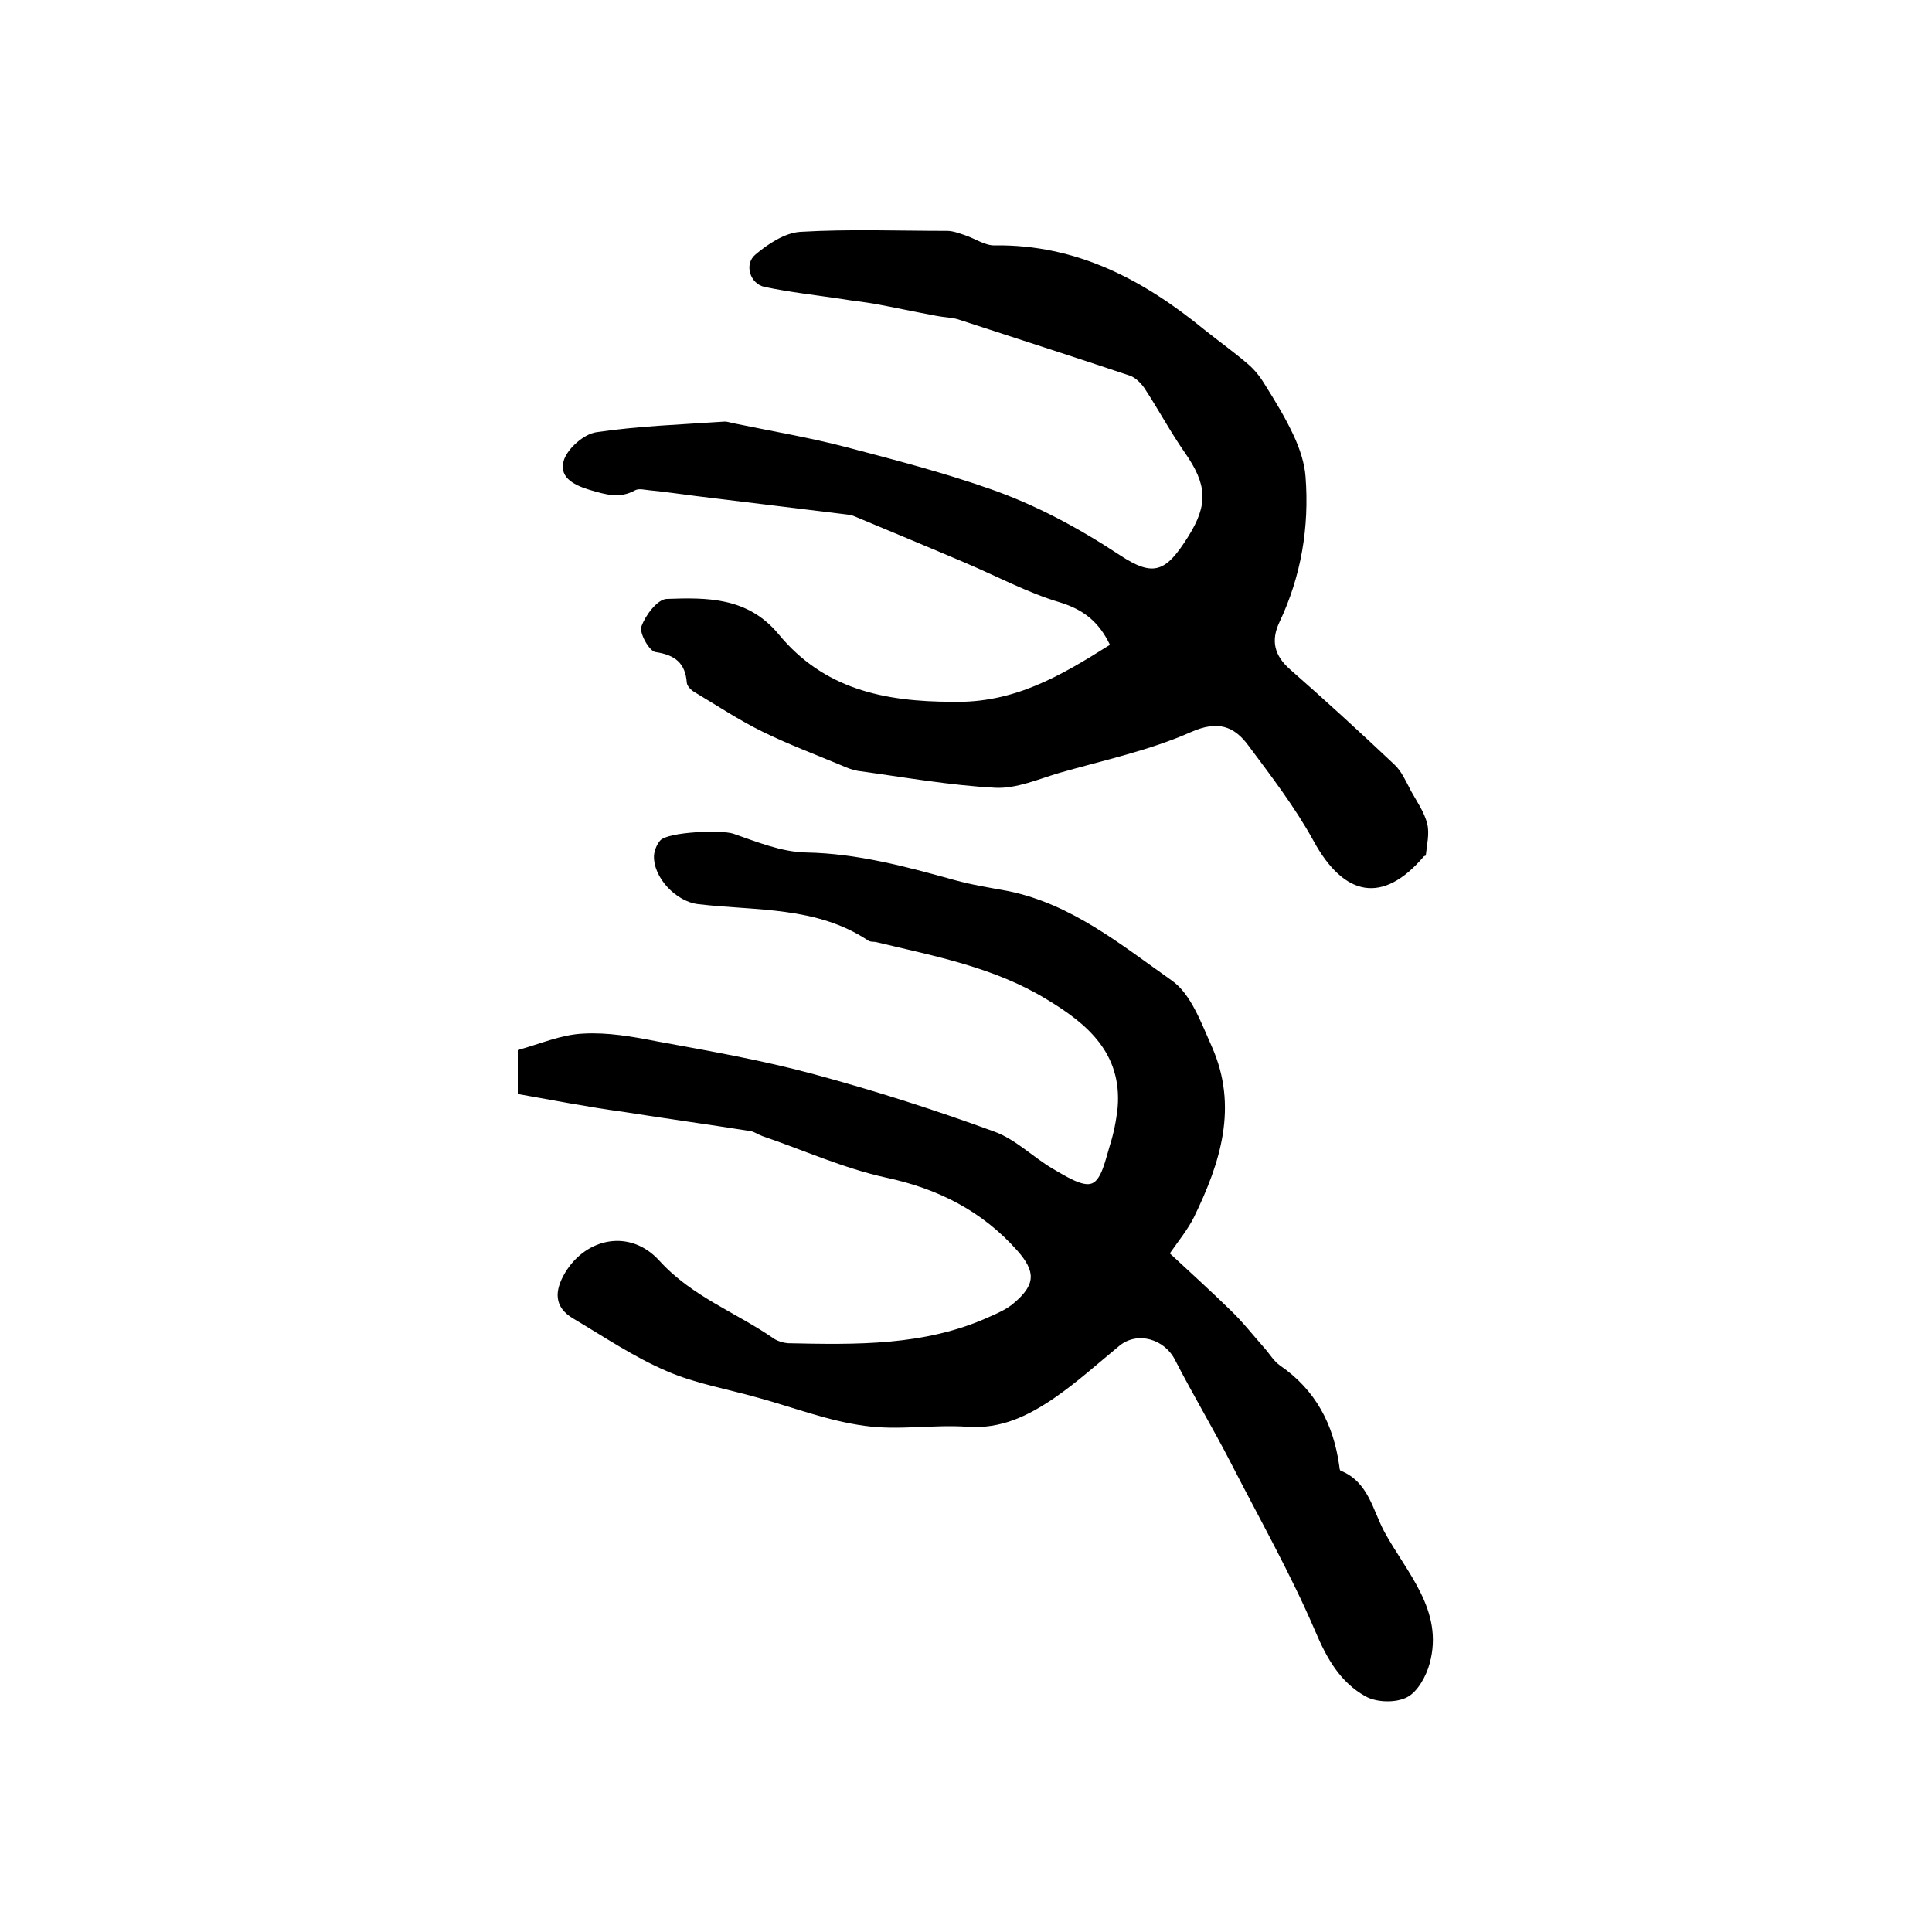 <?xml version="1.0" encoding="utf-8"?>
<!-- Generator: Adobe Illustrator 22.0.0, SVG Export Plug-In . SVG Version: 6.00 Build 0)  -->
<svg version="1.1" id="图层_1" xmlns="http://www.w3.org/2000/svg" xmlns:xlink="http://www.w3.org/1999/xlink" x="0px" y="0px"
	 viewBox="0 0 400 400" style="enable-background:new 0 0 400 400;" xml:space="preserve">
<style type="text/css">
	.st0{fill:#FFFFFF;}
</style>
<g>
	
	<path d="M107.2,226.5c0-3.9,0-6.7,0-9.1c4.7-1.3,9-3.2,13.5-3.4c5.1-0.3,10.2,0.6,15.3,1.6c10.9,2,21.8,3.9,32.5,6.8
		c12.6,3.4,25.1,7.4,37.4,11.9c4.4,1.6,8,5.3,12.1,7.7c2.6,1.5,6.2,3.8,8.1,3c2-0.8,2.8-5,3.7-7.9c0.8-2.5,1.3-5.1,1.6-7.8
		c0.9-11.2-6.2-17.3-14.7-22.4c-10.8-6.6-23-8.9-35.1-11.8c-0.6-0.2-1.4,0-1.9-0.4c-10.7-7.1-23.2-6.1-35.1-7.5
		c-4.6-0.5-9.4-5.5-9.2-10.1c0.1-1.1,0.6-2.3,1.3-3.1c1.7-1.8,12.6-2.2,15.1-1.4c4.9,1.7,10,3.8,15.1,3.9
		c10.6,0.2,20.6,2.9,30.7,5.7c3.6,1,7.4,1.6,11.2,2.3c13.1,2.7,23.3,11.1,33.8,18.5c4,2.8,6.1,8.8,8.3,13.7
		c5.5,12.4,1.8,24-3.7,35.3c-1.3,2.6-3.2,4.9-5,7.5c4.2,3.9,8.5,7.8,12.6,11.8c2.5,2.4,4.6,5.1,6.9,7.7c1.1,1.2,2,2.8,3.3,3.7
		c7.4,5.1,11.1,12.2,12.3,20.9c0,0.3,0.1,0.9,0.3,0.9c5.7,2.3,6.6,8.1,9,12.6c4.6,8.5,12.4,16.3,9.4,27.3c-0.7,2.6-2.5,5.9-4.7,7
		c-2.3,1.2-6.3,1.1-8.6-0.2c-5.2-2.9-8-7.8-10.4-13.5c-5.1-11.9-11.5-23.2-17.4-34.7c-3.7-7.2-7.9-14.2-11.6-21.4
		c-2.2-4.4-7.8-6-11.5-3c-4.5,3.7-8.8,7.6-13.6,10.9c-5.3,3.6-10.9,6.4-17.9,5.9c-7.1-0.5-14.3,0.8-21.3-0.2c-7.5-1-14.7-3.8-22-5.8
		c-6.3-1.8-12.9-2.9-18.9-5.5c-6.8-2.9-13-7.1-19.4-10.9c-4.1-2.4-3.9-5.8-1.7-9.5c4.4-7.3,13.5-9.1,19.5-2.5
		c6.8,7.5,15.9,10.7,23.8,16.2c0.8,0.5,1.8,0.8,2.8,0.9c14.1,0.3,28.3,0.6,41.6-5.4c1.8-0.8,3.7-1.6,5.2-2.9
		c4.5-3.8,4.6-6.5,0.7-10.9c-7.3-8.2-16.4-12.8-27.2-15.1c-8.7-1.9-17.1-5.7-25.6-8.6c-0.8-0.3-1.5-0.8-2.3-1
		c-8.8-1.4-17.6-2.6-26.4-4C121.7,229.2,114.6,227.8,107.2,226.5z"/>
	<path d="M229.8,133.5c-2.3-4.8-5.5-7.3-10.4-8.8c-6.7-2-13-5.4-19.6-8.2c-7.5-3.2-15-6.3-22.4-9.4c-0.5-0.2-0.9-0.4-1.4-0.5
		c-10.6-1.3-21.3-2.6-31.9-3.9c-3.2-0.4-6.5-0.9-9.7-1.2c-1-0.1-2.1-0.4-2.9,0c-3.2,1.8-6.1,0.9-9.5-0.1c-3.6-1.1-6.4-2.8-5.2-6.3
		c0.9-2.4,4.1-5.2,6.6-5.6c8.7-1.3,17.6-1.6,26.4-2.2c0.8-0.1,1.6,0.3,2.4,0.4c7.7,1.6,15.5,2.9,23.1,4.9c9.9,2.6,19.9,5.2,29.6,8.6
		c9.5,3.3,18.4,8.1,26.9,13.7c7.1,4.7,9.6,3.5,14.2-3.8c4.2-6.7,3.9-10.8-0.7-17.4c-3-4.3-5.5-9-8.4-13.4c-0.7-1-1.8-2.1-2.9-2.5
		c-11.9-4-23.8-7.8-35.7-11.7c-1.4-0.4-2.9-0.4-4.4-0.7c-4.3-0.8-8.5-1.7-12.8-2.5c-2.3-0.4-4.5-0.6-6.8-1c-5.4-0.8-10.8-1.4-16-2.5
		c-3-0.6-4.3-4.7-1.9-6.7c2.6-2.2,6.1-4.5,9.3-4.7c10.1-0.6,20.3-0.2,30.4-0.2c1.2,0,2.5,0.5,3.7,0.9c2.1,0.7,4.2,2.2,6.2,2.1
		c16.9-0.2,30.7,7.1,43.4,17.5c3,2.4,6.1,4.6,9,7.1c1.3,1.1,2.5,2.6,3.4,4.1c2.2,3.5,4.4,7.1,6.1,10.8c1.2,2.6,2.2,5.6,2.4,8.4
		c0.8,10.4-0.9,20.6-5.4,30.1c-1.8,3.8-1.1,6.9,2.2,9.8c7.3,6.4,14.5,13,21.6,19.7c1.5,1.4,2.4,3.5,3.4,5.4c1.2,2.2,2.8,4.4,3.4,6.9
		c0.5,2-0.1,4.4-0.3,6.5c0,0.1-0.3,0.1-0.4,0.2c-8.4,9.9-16.5,8.5-22.9-3.3c-3.8-6.9-8.7-13.3-13.4-19.6c-3-4.1-6.4-5.3-12-2.8
		c-8.6,3.8-18,5.8-27.1,8.4c-4.4,1.3-8.9,3.3-13.3,3.1c-9.5-0.5-19-2.2-28.5-3.5c-1.1-0.2-2.2-0.6-3.3-1.1c-5.5-2.3-11.1-4.4-16.4-7
		c-4.9-2.4-9.4-5.4-14.1-8.2c-0.7-0.4-1.5-1.2-1.6-1.9c-0.3-4.1-2.4-5.8-6.5-6.4c-1.3-0.2-3.4-4-2.9-5.3c0.8-2.3,3.3-5.6,5.2-5.7
		c8.4-0.3,16.8-0.4,23.2,7.3c9.3,11.3,21.7,14,36.1,14C209.9,145.6,219.5,140,229.8,133.5z"/>
</g>
</svg>
